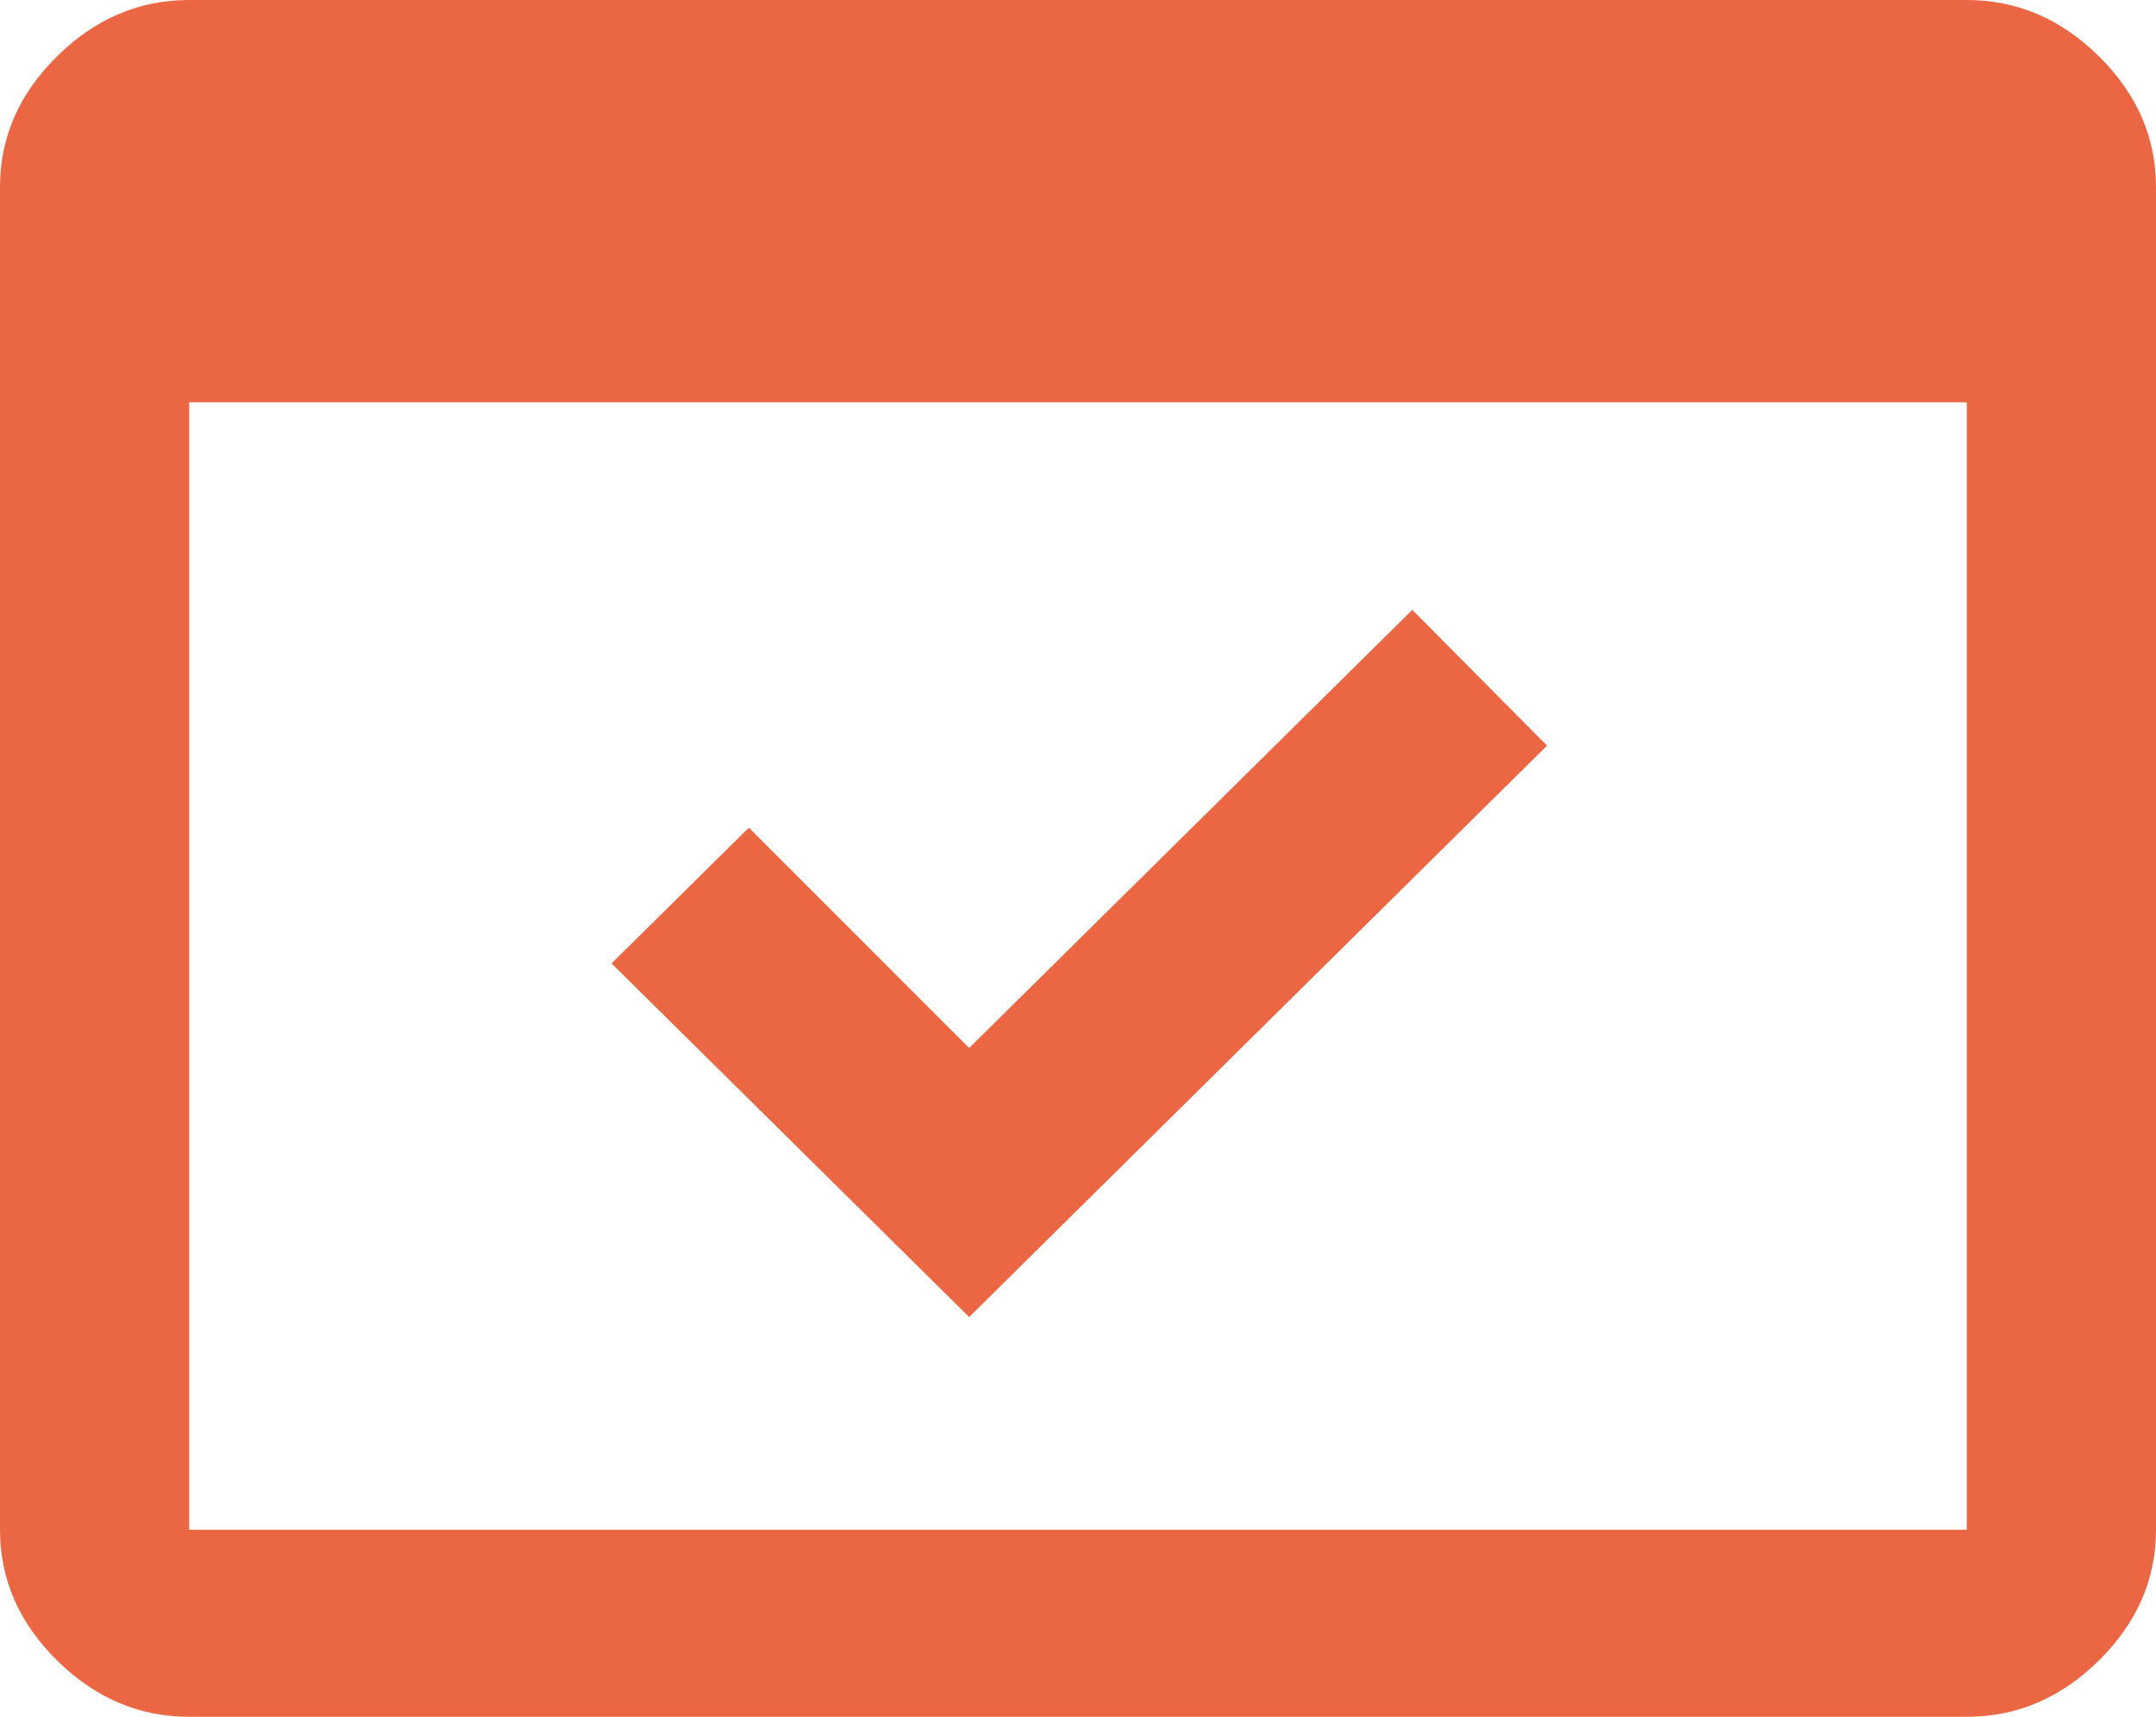 <?xml version="1.0" encoding="UTF-8"?> <svg xmlns="http://www.w3.org/2000/svg" width="54" height="43" viewBox="0 0 54 43" fill="none"><path d="M4.738 43C3.483 43 2.38 42.529 1.428 41.588C0.476 40.647 0 39.556 0 38.315V4.685C0 3.444 0.476 2.353 1.428 1.412C2.38 0.471 3.483 0 4.738 0H49.262C50.517 0 51.62 0.471 52.572 1.412C53.524 2.353 54 3.444 54 4.685V38.315C54 39.556 53.524 40.647 52.572 41.588C51.62 42.529 50.517 43 49.262 43H4.738ZM4.738 38.315H49.262V10.076H4.738V38.315ZM24.274 32.988L15.317 24.131L18.757 20.73L24.274 26.249L35.373 15.275L38.748 18.676L24.274 32.988ZM4.738 38.315V4.685V38.315Z" fill="#EB6744"></path></svg> 